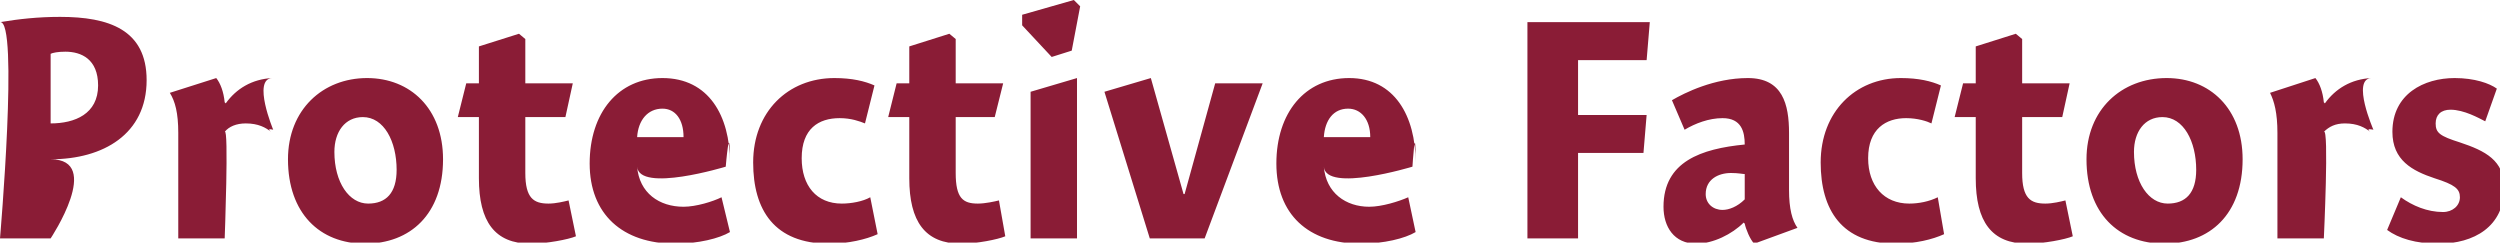 <?xml version="1.0" standalone="no"?><!DOCTYPE svg PUBLIC "-//W3C//DTD SVG 1.1//EN" "http://www.w3.org/Graphics/SVG/1.1/DTD/svg11.dtd"><svg xmlns="http://www.w3.org/2000/svg" version="1.1" style="left: 6.97% !important; width: 86.66% !important;top: 3.93% !important; height54.93% !important;" width="237px" height="23px" viewBox="0 0 237 23">  <desc>Protective Factors</desc>  <defs/>  <g id="Polygon11045">    <path d="M 4.8 22.6 L 0.0 22.6 C 0.0 22.6 1.8 1.8 0.0 2.1 C 1.8 1.8 3.6 1.6 5.7 1.6 C 10.3 1.6 13.9 2.8 13.9 7.6 C 13.9 12.7 9.8 15.1 4.8 15.1 C 9.8 15.1 4.8 22.6 4.8 22.6 Z M 9.3 8.1 C 9.3 5.6 7.7 4.9 6.2 4.9 C 5.5 4.9 5.0 5.0 4.8 5.1 C 4.8 5.1 4.8 11.7 4.8 11.7 C 7.1 11.7 9.3 10.8 9.3 8.1 Z M 21.3 9.7 C 21.3 9.7 21.4 9.8 21.4 9.8 C 22.4 8.4 23.9 7.5 25.8 7.4 C 23.9 7.5 25.9 12.3 25.9 12.3 C 25.9 12.3 25.2 12.1 25.7 12.5 C 25.2 12.1 24.5 11.7 23.3 11.7 C 22.4 11.7 21.7 12.0 21.3 12.5 C 21.7 12.0 21.3 22.6 21.3 22.6 L 16.9 22.6 C 16.9 22.6 16.9 10.7 16.9 12.6 C 16.9 10.7 16.6 9.6 16.1 8.8 C 16.1 8.8 20.5 7.4 20.5 7.4 C 20.9 7.9 21.2 8.7 21.3 9.7 Z M 34.6 23.1 C 30.3 23.1 27.3 20.2 27.3 15.1 C 27.3 10.4 30.6 7.4 34.8 7.4 C 38.9 7.4 42.0 10.3 42.0 15.1 C 42.0 20.3 38.9 23.1 34.6 23.1 Z M 34.4 11.1 C 32.7 11.1 31.7 12.5 31.7 14.4 C 31.7 17.3 33.1 19.3 34.9 19.3 C 36.6 19.3 37.6 18.3 37.6 16.1 C 37.6 13.4 36.4 11.1 34.4 11.1 Z M 54.3 7.9 L 53.6 11.1 L 49.8 11.1 C 49.8 11.1 49.8 18.8 49.8 16.4 C 49.8 18.8 50.6 19.3 52.0 19.3 C 52.7 19.3 53.5 19.1 53.9 19.0 C 53.9 19.0 54.6 22.4 54.6 22.4 C 53.9 22.7 51.8 23.1 50.3 23.1 C 46.9 23.1 45.4 21.0 45.4 16.9 C 45.4 21.0 45.4 11.1 45.4 11.1 L 43.4 11.1 L 44.2 7.9 L 45.4 7.9 L 45.4 4.4 L 49.2 3.2 L 49.8 3.7 L 49.8 7.9 L 54.3 7.9 Z M 64.8 19.6 C 66.0 19.6 67.6 19.1 68.4 18.7 C 68.4 18.7 69.2 22.0 69.2 22.0 C 68.2 22.6 66.2 23.1 64.0 23.1 C 59.0 23.1 55.9 20.3 55.9 15.5 C 55.9 10.7 58.6 7.4 62.8 7.4 C 67.2 7.4 69.2 11.0 69.2 15.4 C 69.2 11.0 68.8 15.8 68.8 15.8 C 68.8 15.8 60.6 18.3 60.4 15.8 C 60.6 18.3 62.5 19.6 64.8 19.6 Z M 64.8 13.0 C 64.8 11.3 64.0 10.3 62.8 10.3 C 61.4 10.3 60.5 11.4 60.4 13.0 C 60.4 13.0 64.8 13.0 64.8 13.0 Z M 82.0 11.7 C 81.5 11.5 80.7 11.2 79.6 11.2 C 77.6 11.2 76.0 12.2 76.0 15.0 C 76.0 17.6 77.4 19.3 79.8 19.3 C 80.7 19.3 81.8 19.1 82.5 18.7 C 82.5 18.7 83.2 22.2 83.2 22.2 C 82.1 22.7 80.4 23.1 78.6 23.1 C 73.4 23.1 71.4 19.9 71.4 15.4 C 71.4 10.6 74.7 7.4 79.1 7.4 C 80.8 7.4 82.0 7.7 82.9 8.1 C 82.9 8.1 82.0 11.7 82.0 11.7 Z M 95.1 7.9 L 94.3 11.1 L 90.6 11.1 C 90.6 11.1 90.6 18.8 90.6 16.4 C 90.6 18.8 91.3 19.3 92.7 19.3 C 93.4 19.3 94.3 19.1 94.7 19.0 C 94.7 19.0 95.3 22.4 95.3 22.4 C 94.6 22.7 92.6 23.1 91.1 23.1 C 87.7 23.1 86.2 21.0 86.2 16.9 C 86.2 21.0 86.2 11.1 86.2 11.1 L 84.2 11.1 L 85.0 7.9 L 86.2 7.9 L 86.2 4.4 L 90.0 3.2 L 90.6 3.7 L 90.6 7.9 L 95.1 7.9 Z M 97.7 22.6 L 97.7 8.7 L 102.1 7.4 L 102.1 22.6 L 97.7 22.6 Z M 102.4 0.6 L 101.6 4.8 L 99.7 5.4 L 96.9 2.4 L 96.9 1.4 L 101.8 0.0 L 102.4 0.6 Z M 115.2 7.9 L 119.7 7.9 L 114.2 22.6 L 109.0 22.6 L 104.7 8.7 L 109.1 7.4 L 112.2 18.4 L 112.3 18.4 L 115.2 7.9 Z M 129.8 19.6 C 131.0 19.6 132.6 19.1 133.5 18.7 C 133.5 18.7 134.2 22.0 134.2 22.0 C 133.2 22.6 131.2 23.1 129.0 23.1 C 124.0 23.1 121.0 20.3 121.0 15.5 C 121.0 10.7 123.7 7.4 127.9 7.4 C 132.2 7.4 134.2 11.0 134.2 15.4 C 134.2 11.0 133.9 15.8 133.9 15.8 C 133.9 15.8 125.7 18.3 125.5 15.8 C 125.7 18.3 127.6 19.6 129.8 19.6 Z M 129.9 13.0 C 129.9 11.3 129.0 10.3 127.8 10.3 C 126.4 10.3 125.6 11.4 125.5 13.0 C 125.5 13.0 129.9 13.0 129.9 13.0 Z M 149.6 10.9 L 156.1 10.9 L 155.8 14.5 L 149.6 14.5 L 149.6 22.6 L 144.8 22.6 L 144.8 2.1 L 156.4 2.1 L 156.1 5.7 L 149.6 5.7 L 149.6 10.9 Z M 166.3 23.1 C 165.9 22.7 165.5 21.7 165.4 21.2 C 165.4 21.2 165.3 21.1 165.3 21.1 C 164.2 22.2 162.4 23.1 160.8 23.1 C 158.7 23.1 157.7 21.5 157.7 19.6 C 157.7 15.3 161.3 14.1 165.4 13.7 C 165.4 12.5 165.1 11.2 163.3 11.2 C 162.0 11.2 160.7 11.7 159.7 12.3 C 159.7 12.3 158.5 9.5 158.5 9.5 C 159.7 8.8 162.5 7.4 165.7 7.4 C 169.0 7.4 169.6 9.9 169.6 12.6 C 169.6 12.6 169.6 18.0 169.6 18.0 C 169.6 19.8 169.9 20.9 170.4 21.6 C 170.4 21.6 166.3 23.1 166.3 23.1 Z M 165.4 16.5 C 165.2 16.5 164.8 16.4 164.1 16.4 C 162.9 16.4 161.7 17.0 161.7 18.4 C 161.7 19.3 162.4 19.9 163.3 19.9 C 163.9 19.9 164.7 19.6 165.4 18.9 C 165.4 18.9 165.4 16.5 165.4 16.5 Z M 183.1 11.7 C 182.7 11.5 181.8 11.2 180.7 11.2 C 178.8 11.2 177.1 12.2 177.1 15.0 C 177.1 17.6 178.6 19.3 181.0 19.3 C 181.9 19.3 182.9 19.1 183.7 18.7 C 183.7 18.7 184.3 22.2 184.3 22.2 C 183.2 22.7 181.6 23.1 179.7 23.1 C 174.6 23.1 172.6 19.9 172.6 15.4 C 172.6 10.6 175.9 7.4 180.2 7.4 C 181.9 7.4 183.1 7.7 184.0 8.1 C 184.0 8.1 183.1 11.7 183.1 11.7 Z M 196.2 7.9 L 195.5 11.1 L 191.7 11.1 C 191.7 11.1 191.7 18.8 191.7 16.4 C 191.7 18.8 192.5 19.3 193.9 19.3 C 194.6 19.3 195.4 19.1 195.8 19.0 C 195.8 19.0 196.5 22.4 196.5 22.4 C 195.8 22.7 193.7 23.1 192.2 23.1 C 188.8 23.1 187.3 21.0 187.3 16.9 C 187.3 21.0 187.3 11.1 187.3 11.1 L 185.3 11.1 L 186.1 7.9 L 187.3 7.9 L 187.3 4.4 L 191.1 3.2 L 191.7 3.7 L 191.7 7.9 L 196.2 7.9 Z M 205.2 23.1 C 200.8 23.1 197.8 20.2 197.8 15.1 C 197.8 10.4 201.1 7.4 205.4 7.4 C 209.5 7.4 212.6 10.3 212.6 15.1 C 212.6 20.3 209.5 23.1 205.2 23.1 Z M 205.0 11.1 C 203.3 11.1 202.3 12.5 202.3 14.4 C 202.3 17.3 203.7 19.3 205.5 19.3 C 207.2 19.3 208.2 18.3 208.2 16.1 C 208.2 13.4 207.0 11.1 205.0 11.1 Z M 220.3 9.7 C 220.3 9.7 220.4 9.8 220.4 9.8 C 221.4 8.4 222.9 7.5 224.8 7.4 C 222.9 7.5 225.0 12.3 225.0 12.3 C 225.0 12.3 224.2 12.1 224.7 12.5 C 224.2 12.1 223.5 11.7 222.3 11.7 C 221.4 11.7 220.8 12.0 220.3 12.5 C 220.8 12.0 220.3 22.6 220.3 22.6 L 215.9 22.6 C 215.9 22.6 215.9 10.7 215.9 12.6 C 215.9 10.7 215.6 9.6 215.2 8.8 C 215.2 8.8 219.5 7.4 219.5 7.4 C 219.9 7.9 220.2 8.7 220.3 9.7 Z M 235.6 11.5 C 235.0 11.2 233.6 10.4 232.3 10.4 C 231.4 10.4 230.9 10.9 230.9 11.7 C 230.9 12.6 231.3 12.9 233.2 13.5 C 235.6 14.3 237.4 15.2 237.4 17.8 C 237.4 21.5 234.5 23.1 231.2 23.1 C 229.0 23.1 227.4 22.6 226.3 21.8 C 226.3 21.8 227.6 18.7 227.6 18.7 C 228.7 19.5 230.1 20.1 231.6 20.1 C 232.5 20.1 233.2 19.5 233.2 18.7 C 233.2 17.9 232.7 17.5 230.8 16.9 C 228.7 16.2 226.8 15.2 226.8 12.5 C 226.8 8.9 229.8 7.4 232.7 7.4 C 234.6 7.4 236.0 7.9 236.7 8.4 C 236.7 8.4 235.6 11.5 235.6 11.5 Z " stroke="none" fill="#8a1c36"/>  </g></svg>